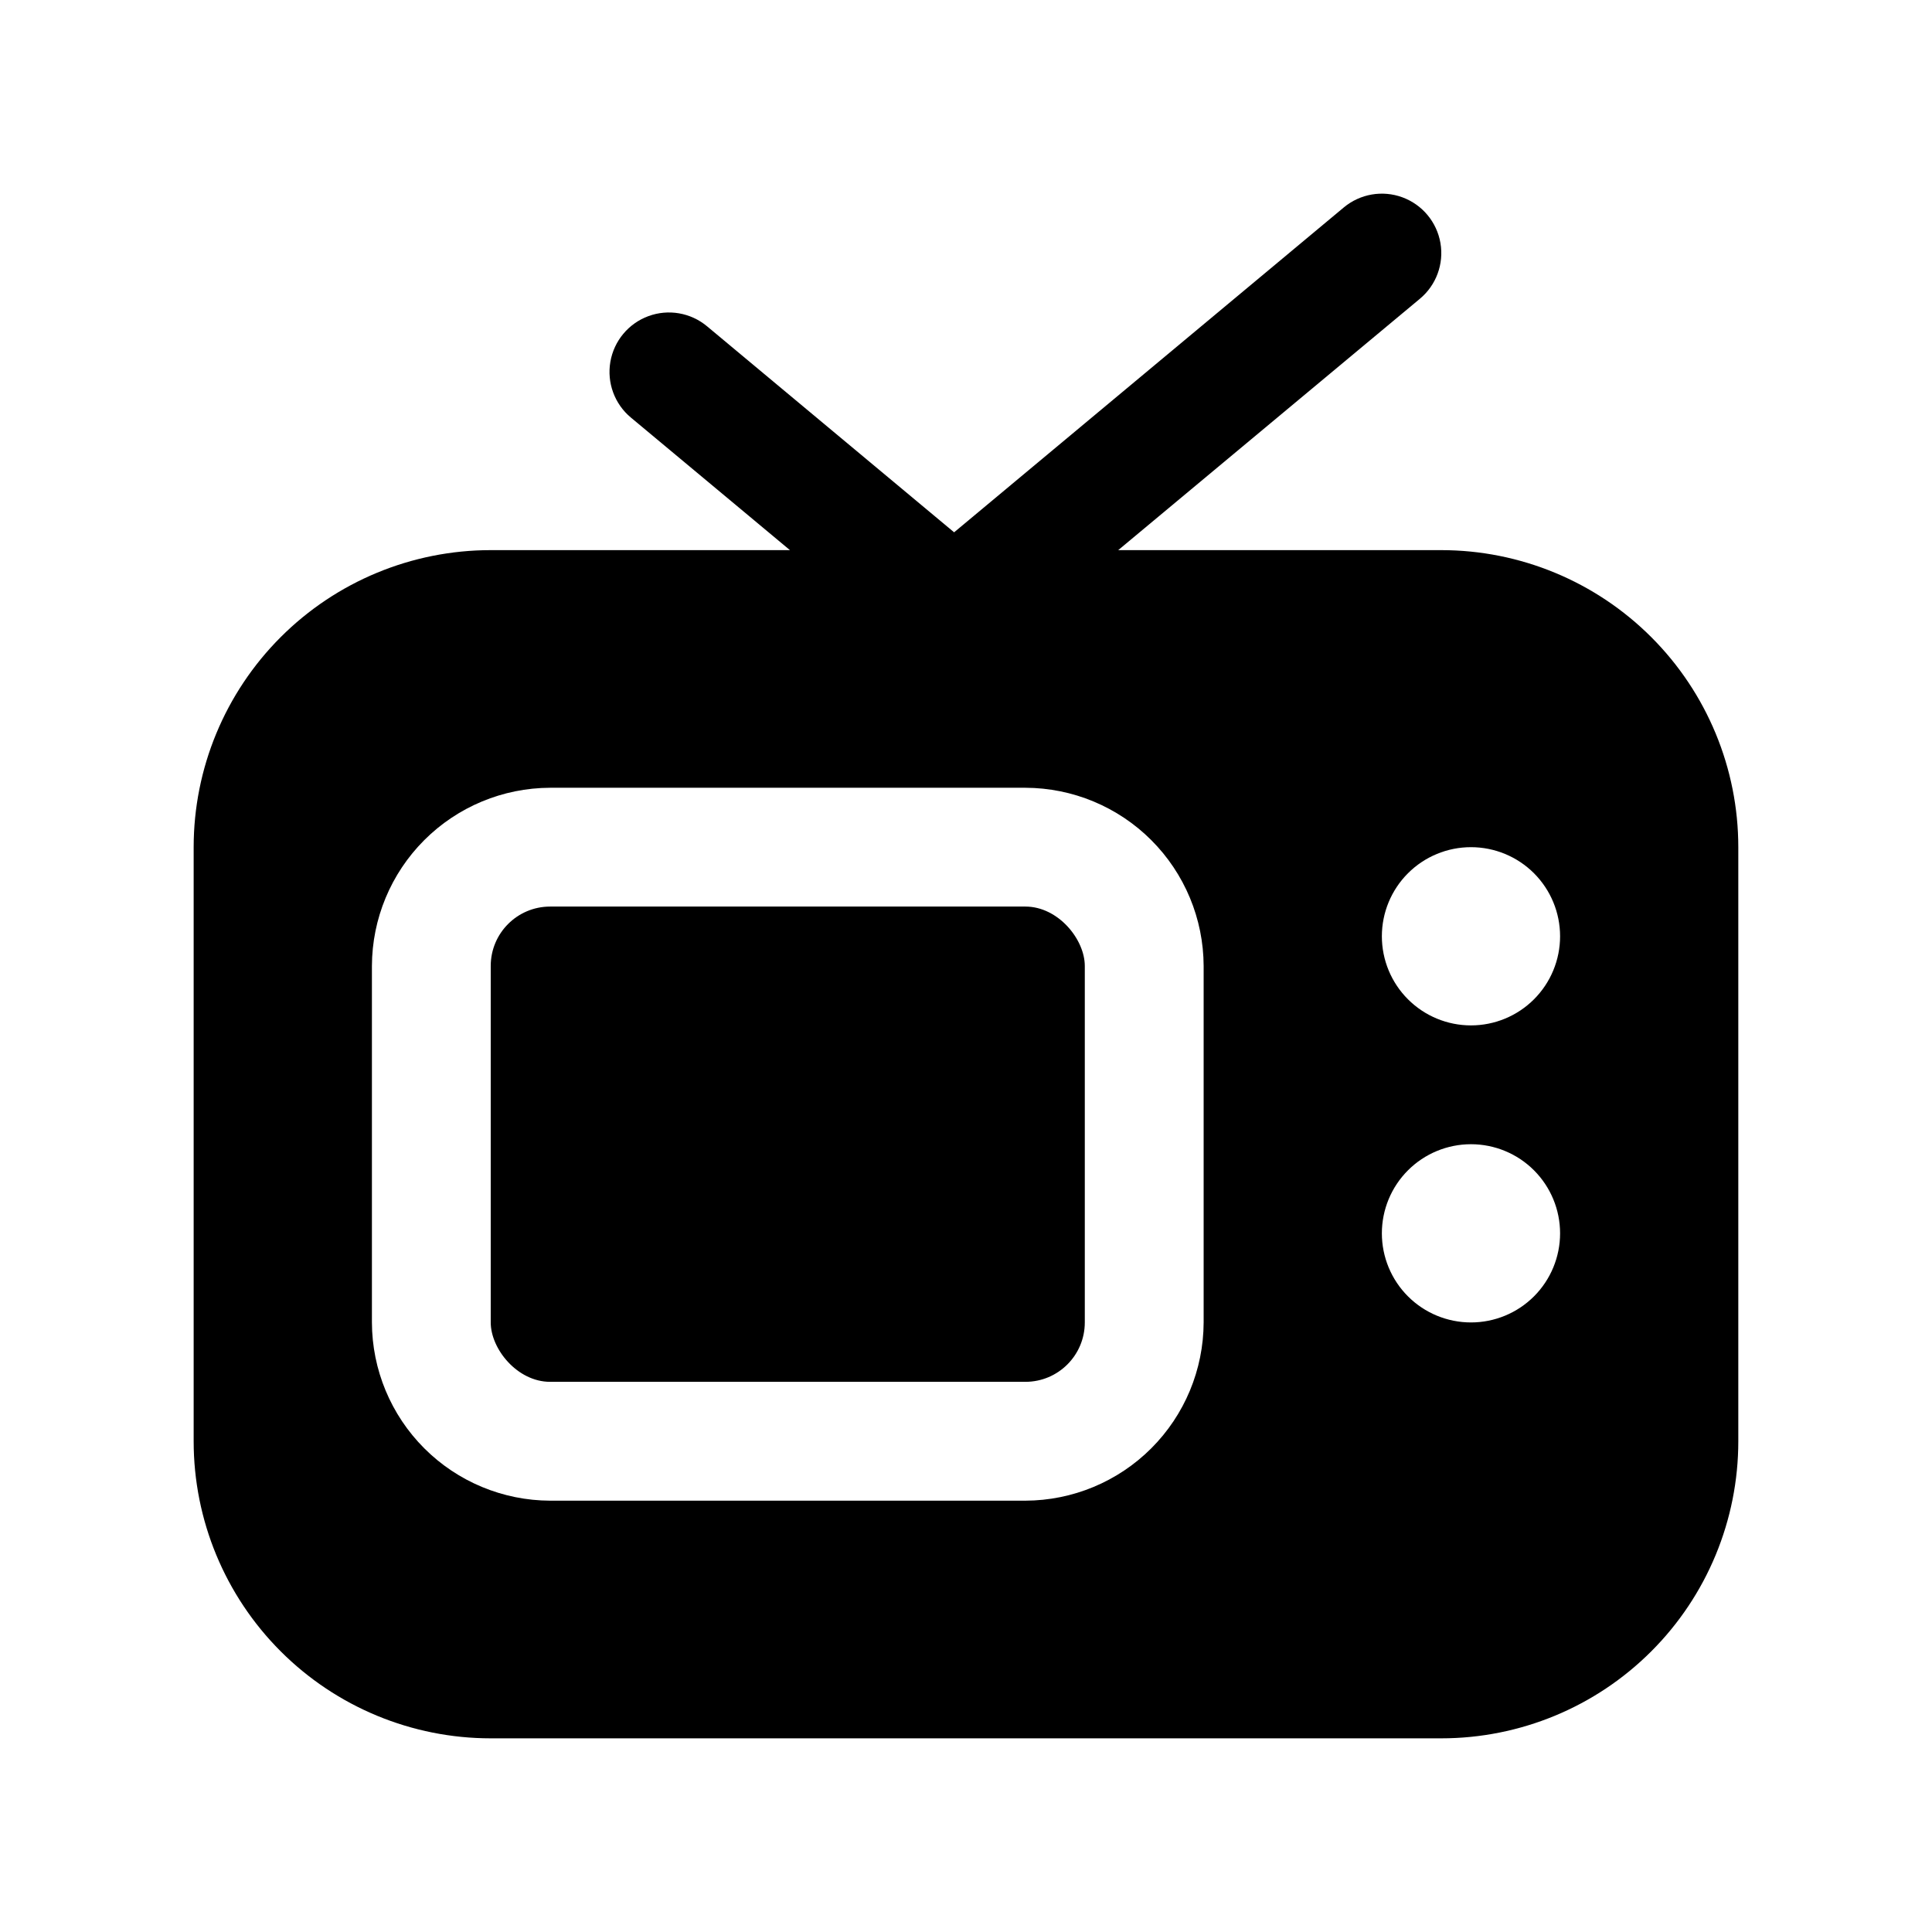 <?xml version="1.0" encoding="UTF-8"?>
<!-- Uploaded to: ICON Repo, www.iconrepo.com, Generator: ICON Repo Mixer Tools -->
<svg fill="#000000" width="800px" height="800px" version="1.1" viewBox="144 144 512 512" xmlns="http://www.w3.org/2000/svg">
 <g>
  <path d="m289.79 384.25h125.95c8.695 0 15.742 8.695 15.742 15.742v94.465c0 8.695-7.051 15.742-15.742 15.742h-125.95c-8.695 0-15.742-8.695-15.742-15.742v-94.465c0-8.695 7.051-15.742 15.742-15.742z"/>
  <path d="m525.95 289.79h-85.613l79.945-66.613c4.328-3.598 6.402-9.234 5.449-14.777-0.957-5.547-4.797-10.164-10.078-12.109-5.277-1.945-11.195-0.926-15.523 2.672l-103.28 86.105-65.496-54.617c-4.328-3.598-10.242-4.617-15.523-2.672-5.281 1.945-9.121 6.562-10.078 12.109-0.953 5.543 1.121 11.18 5.449 14.777l42.145 35.125h-79.301c-20.879 0-40.902 8.293-55.664 23.059-14.762 14.762-23.059 34.785-23.059 55.664v157.44c0 20.879 8.297 40.902 23.059 55.664 14.762 14.766 34.785 23.059 55.664 23.059h251.9c20.879 0 40.902-8.293 55.664-23.059 14.766-14.762 23.059-34.785 23.059-55.664v-157.44c0-20.879-8.293-40.902-23.059-55.664-14.762-14.766-34.785-23.059-55.664-23.059zm-62.973 204.67c-0.039 12.516-5.027 24.508-13.879 33.359-8.848 8.848-20.84 13.836-33.355 13.875h-125.95c-12.516-0.039-24.508-5.027-33.355-13.875-8.852-8.852-13.84-20.844-13.875-33.359v-94.461c0.035-12.516 5.023-24.508 13.875-33.359 8.848-8.848 20.84-13.836 33.355-13.875h125.95c12.516 0.039 24.508 5.027 33.355 13.875 8.852 8.852 13.84 20.844 13.879 33.359zm70.848 0c-6.266 0-12.273-2.484-16.699-6.914-4.43-4.43-6.918-10.438-6.918-16.699 0-6.266 2.488-12.27 6.918-16.699 4.426-4.43 10.434-6.918 16.699-6.918 6.262 0 12.27 2.488 16.699 6.918 4.426 4.43 6.914 10.434 6.914 16.699 0 6.262-2.488 12.27-6.914 16.699-4.43 4.43-10.438 6.914-16.699 6.914zm0-78.719c-6.266 0-12.273-2.488-16.699-6.918-4.43-4.426-6.918-10.434-6.918-16.699 0-6.262 2.488-12.27 6.918-16.699 4.426-4.426 10.434-6.914 16.699-6.914 6.262 0 12.27 2.488 16.699 6.914 4.426 4.43 6.914 10.438 6.914 16.699 0 6.266-2.488 12.273-6.914 16.699-4.43 4.43-10.438 6.918-16.699 6.918z"/>
 </g>
</svg>